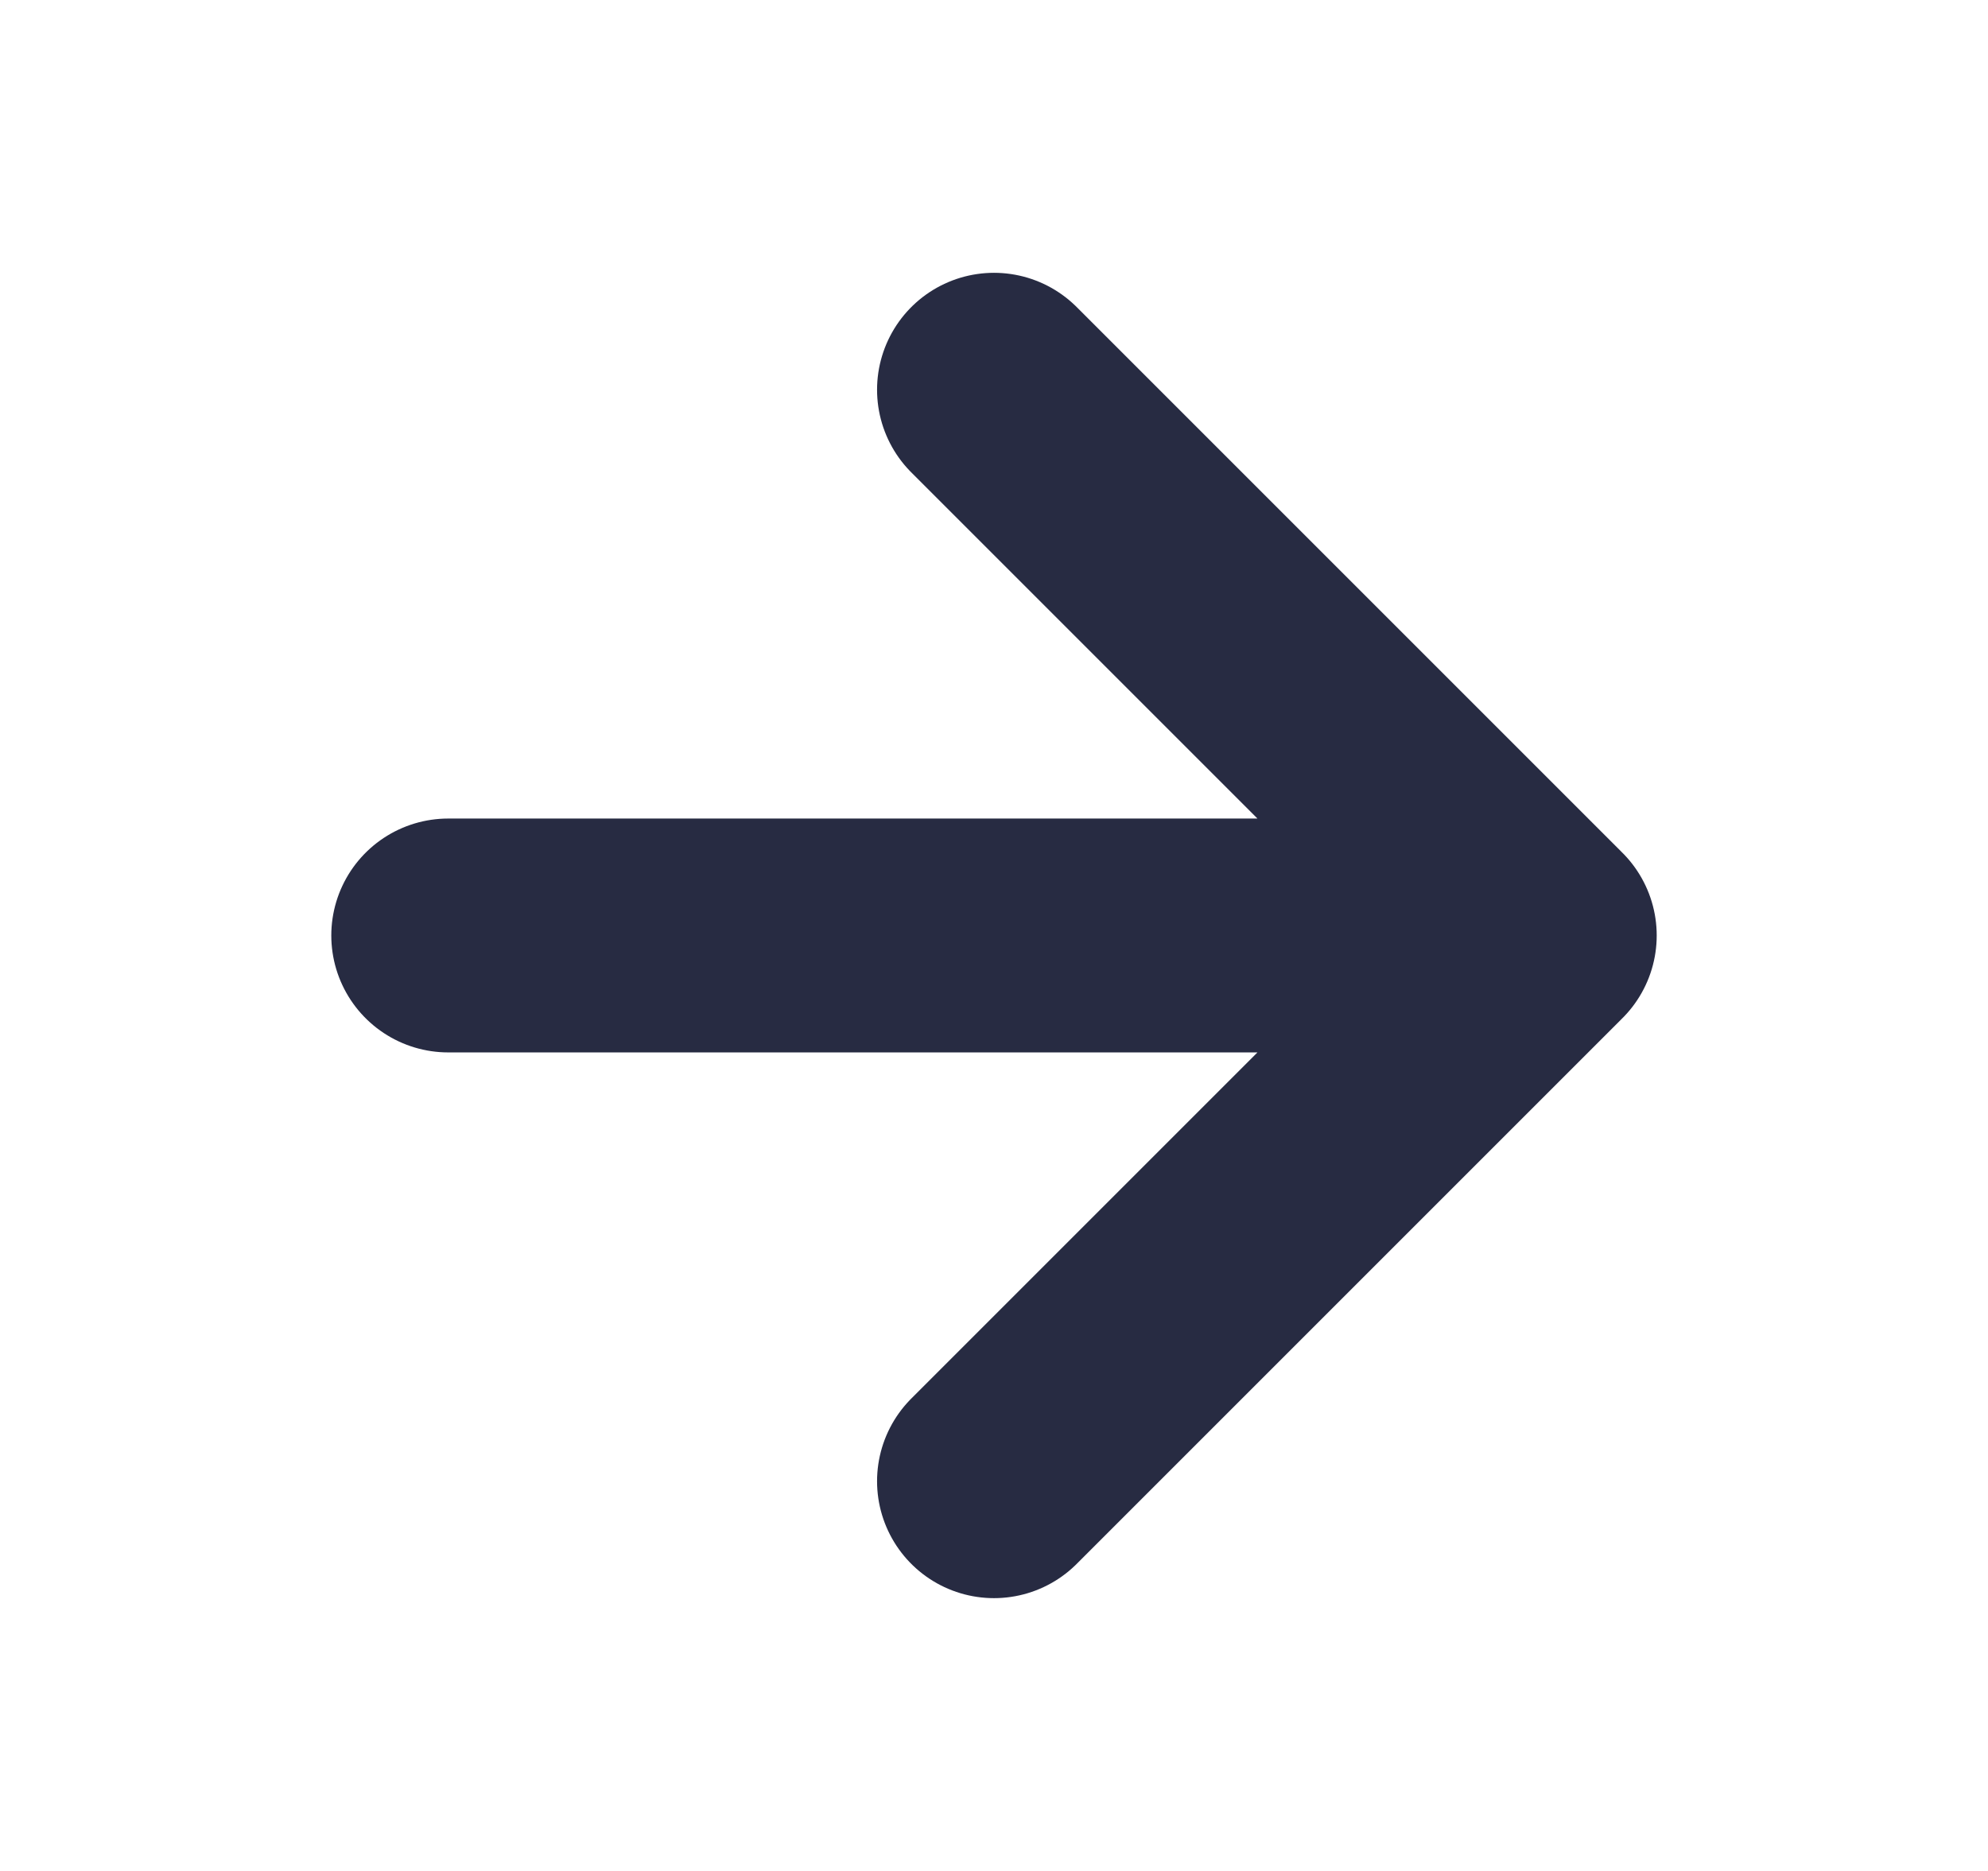 <svg xmlns="http://www.w3.org/2000/svg" width="17" height="16" viewBox="0 0 17 16" fill="none">
  <path d="M3.833 8H13.167M13.167 8L8.5 3.333M13.167 8L8.5 12.667" stroke="#272B42" stroke-width="2" stroke-linecap="round" stroke-linejoin="round"/>
</svg>